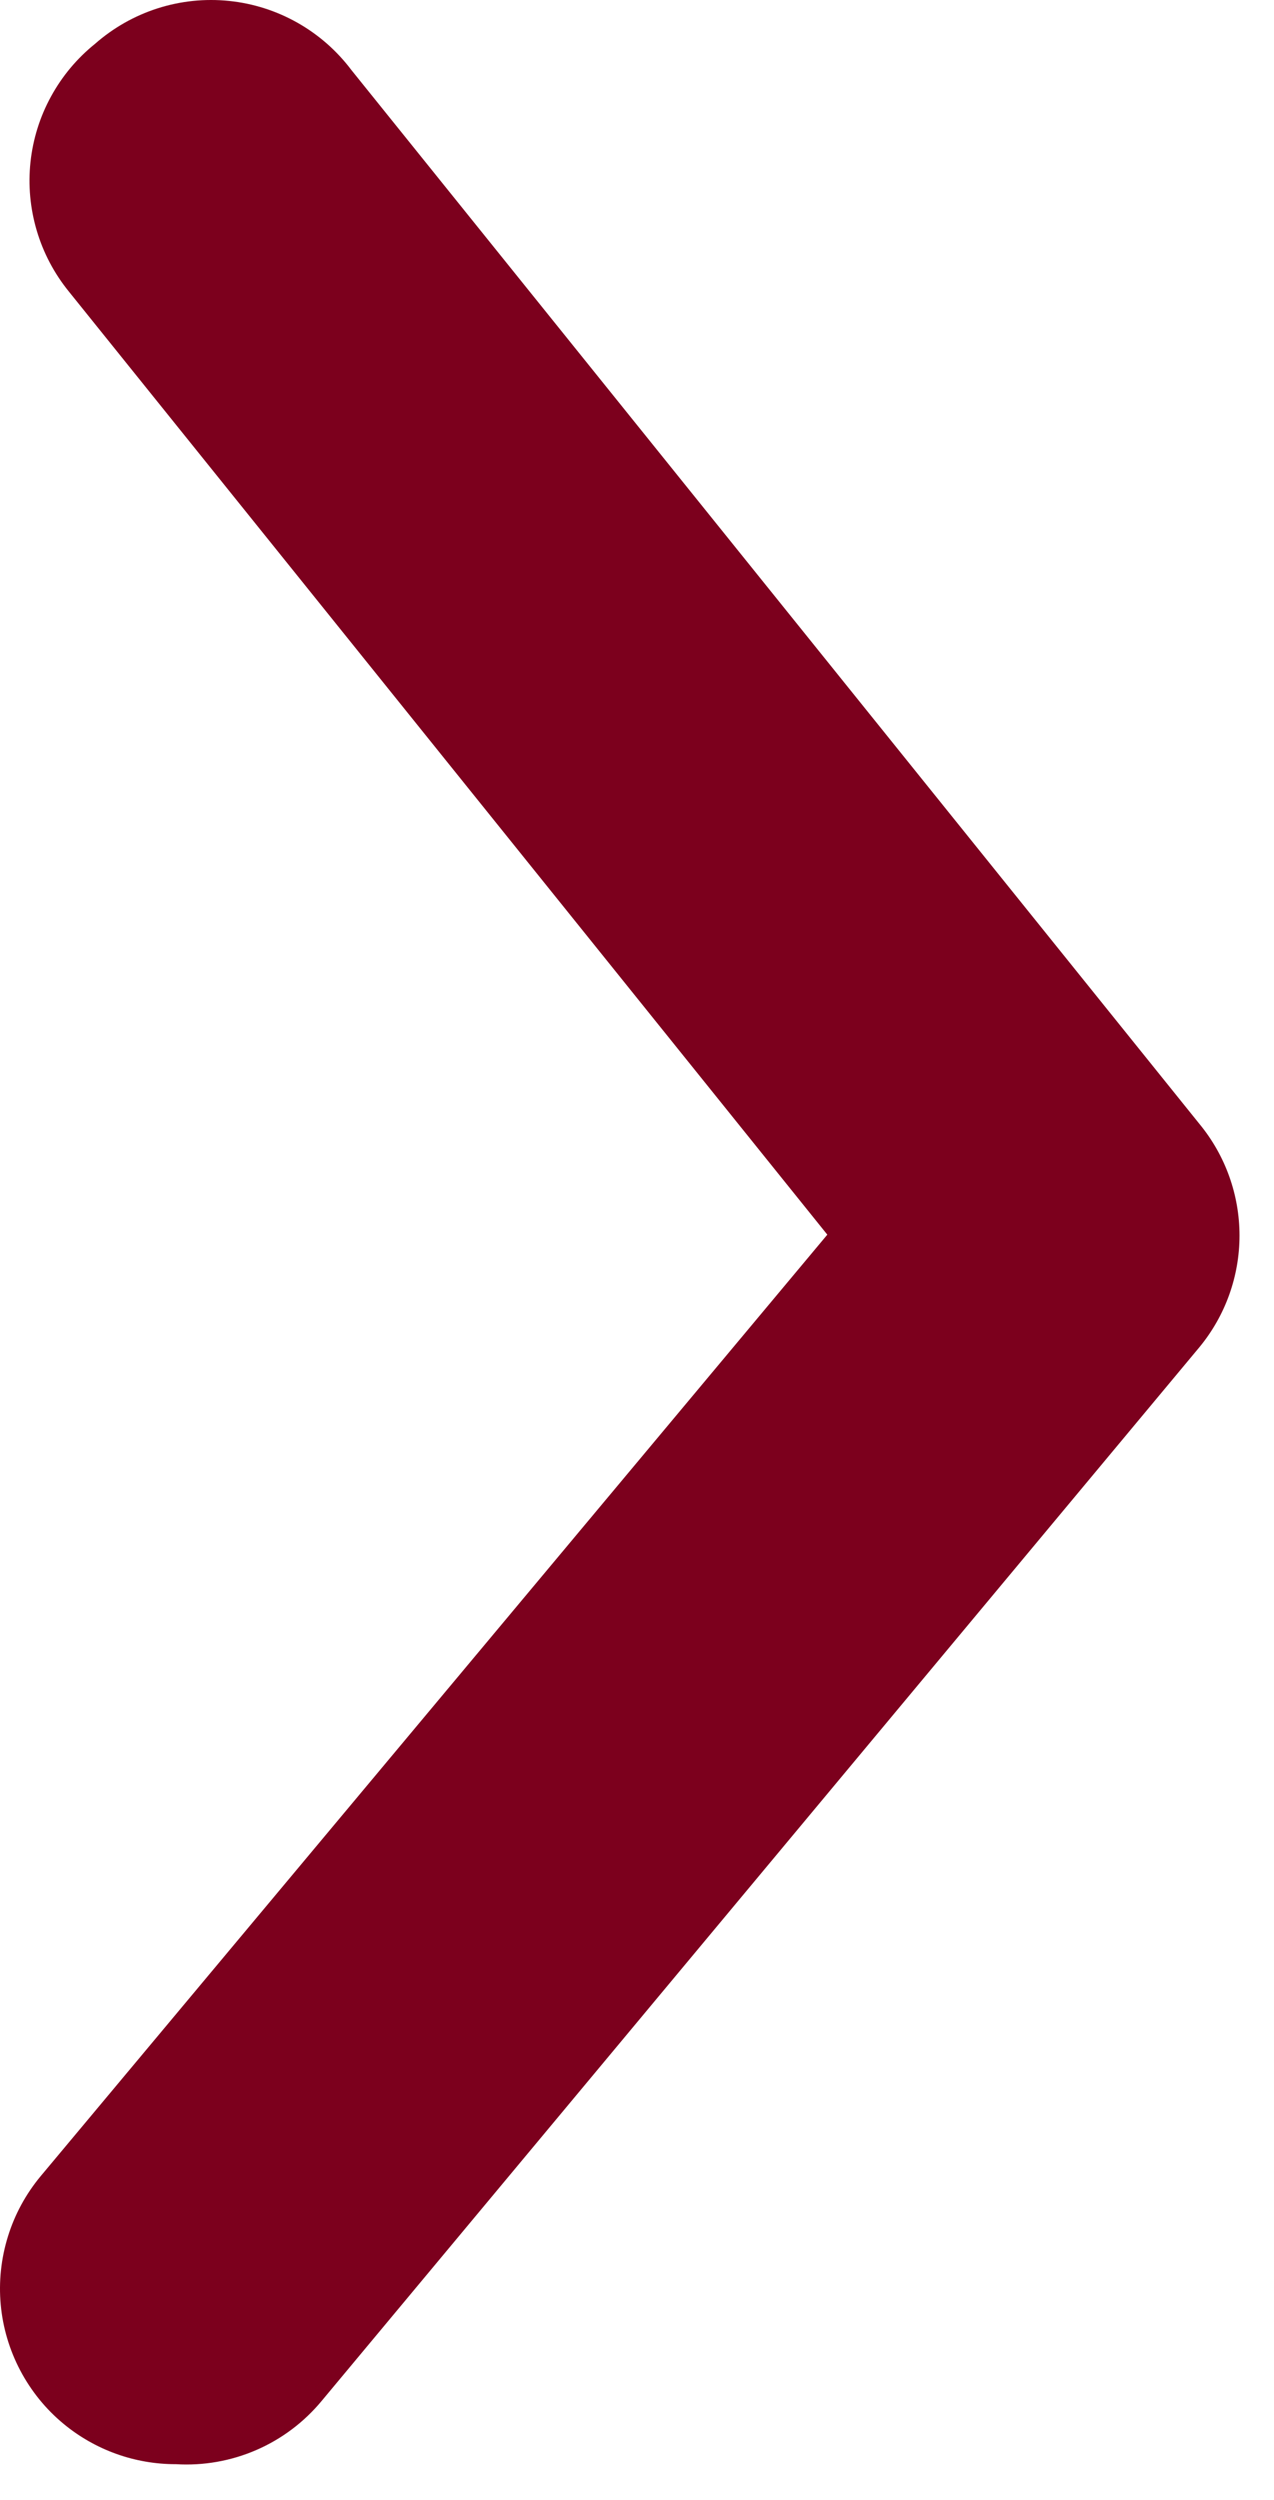 <svg width="26" height="51" viewBox="0 0 26 51" fill="none" xmlns="http://www.w3.org/2000/svg">
<path d="M3.59 50.271C2.752 50.273 1.941 49.981 1.296 49.447C0.933 49.147 0.634 48.777 0.414 48.36C0.194 47.943 0.058 47.487 0.015 47.018C-0.028 46.548 0.022 46.075 0.162 45.625C0.301 45.175 0.529 44.757 0.83 44.395L16.884 25.188L1.404 5.946C1.106 5.579 0.884 5.157 0.75 4.705C0.616 4.252 0.572 3.777 0.622 3.308C0.672 2.838 0.814 2.383 1.041 1.969C1.267 1.554 1.573 1.189 1.941 0.893C2.312 0.567 2.746 0.321 3.217 0.17C3.687 0.02 4.183 -0.032 4.675 0.019C5.166 0.069 5.641 0.221 6.071 0.464C6.501 0.707 6.876 1.036 7.173 1.431L24.48 22.931C25.008 23.572 25.296 24.376 25.296 25.206C25.296 26.036 25.008 26.84 24.48 27.481L6.564 48.981C6.204 49.415 5.748 49.758 5.231 49.982C4.714 50.206 4.152 50.305 3.59 50.271Z" fill="#7C001D"/>
</svg>
